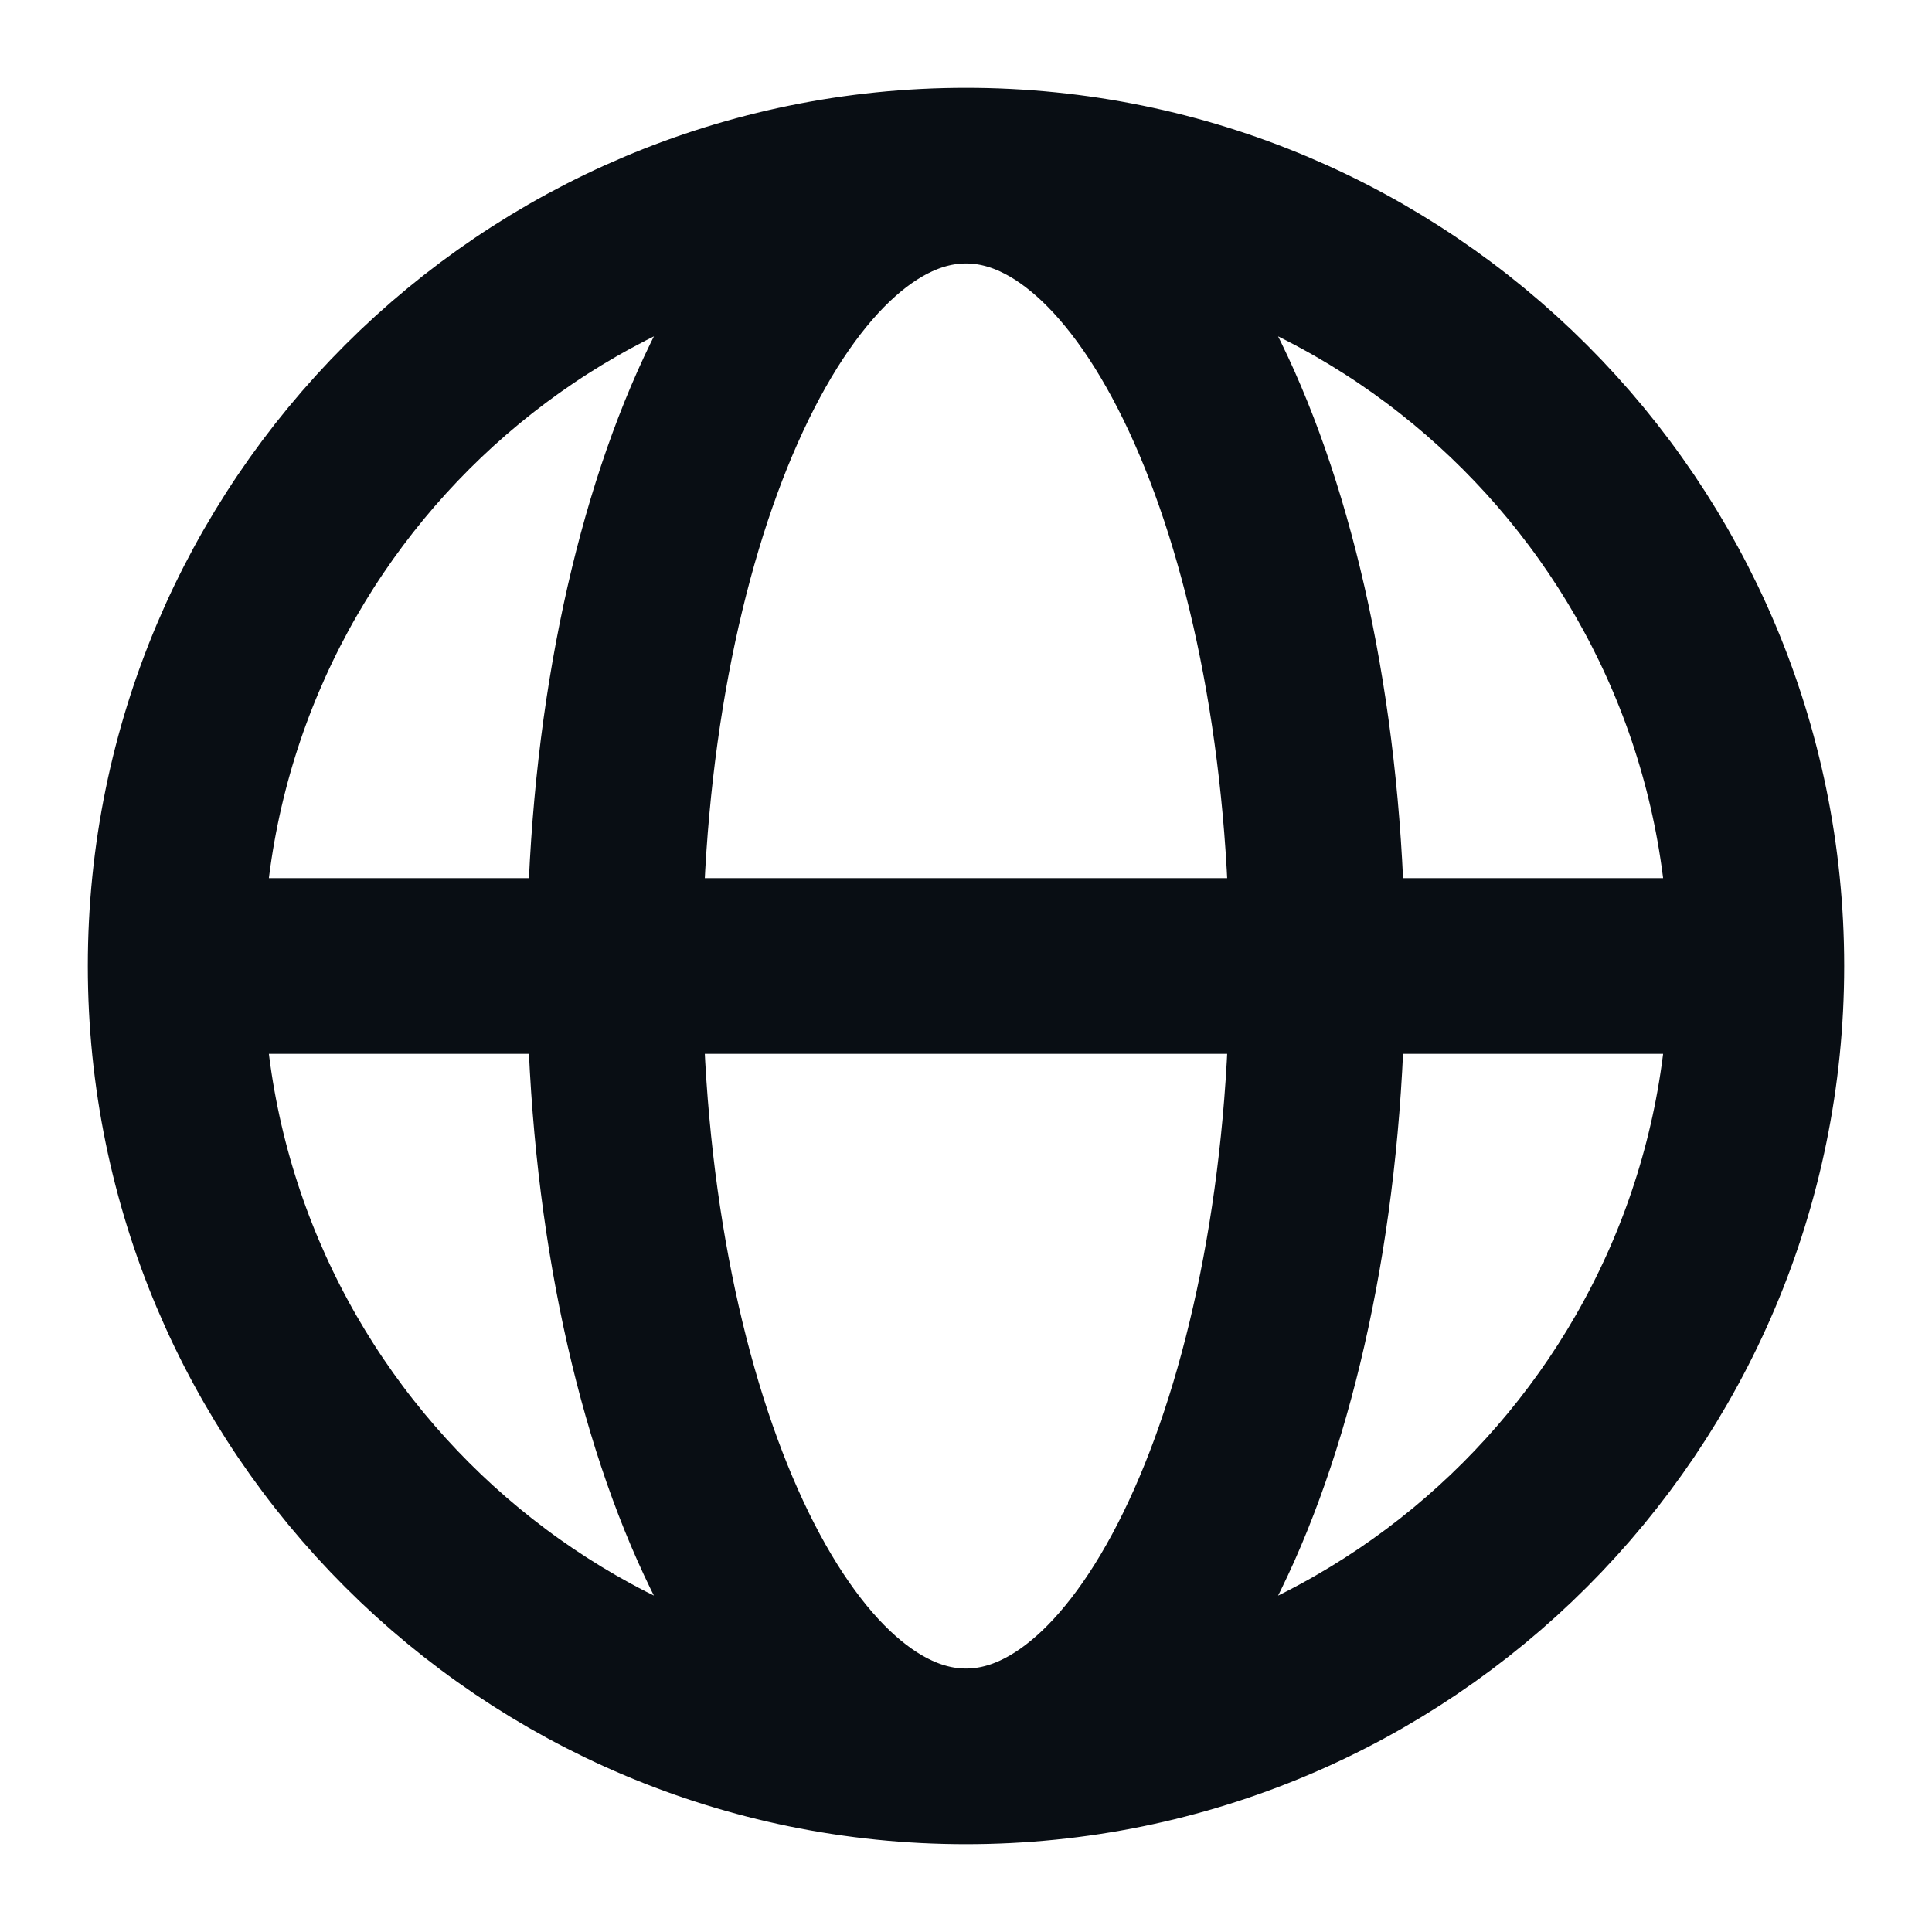<svg width="22" height="22" viewBox="0 0 22 22" fill="none" xmlns="http://www.w3.org/2000/svg">
<path d="M20 11C20 15.971 15.971 20 11 20M20 11C20 6.029 15.971 2 11 2M20 11H2M11 20C6.029 20 2 15.971 2 11M11 20C13.209 20 15 15.971 15 11C15 6.029 13.209 2 11 2M11 20C8.791 20 7 15.971 7 11C7 6.029 8.791 2 11 2M2 11C2 6.029 6.029 2 11 2" stroke="#090E14" stroke-width="2"/>
</svg>
